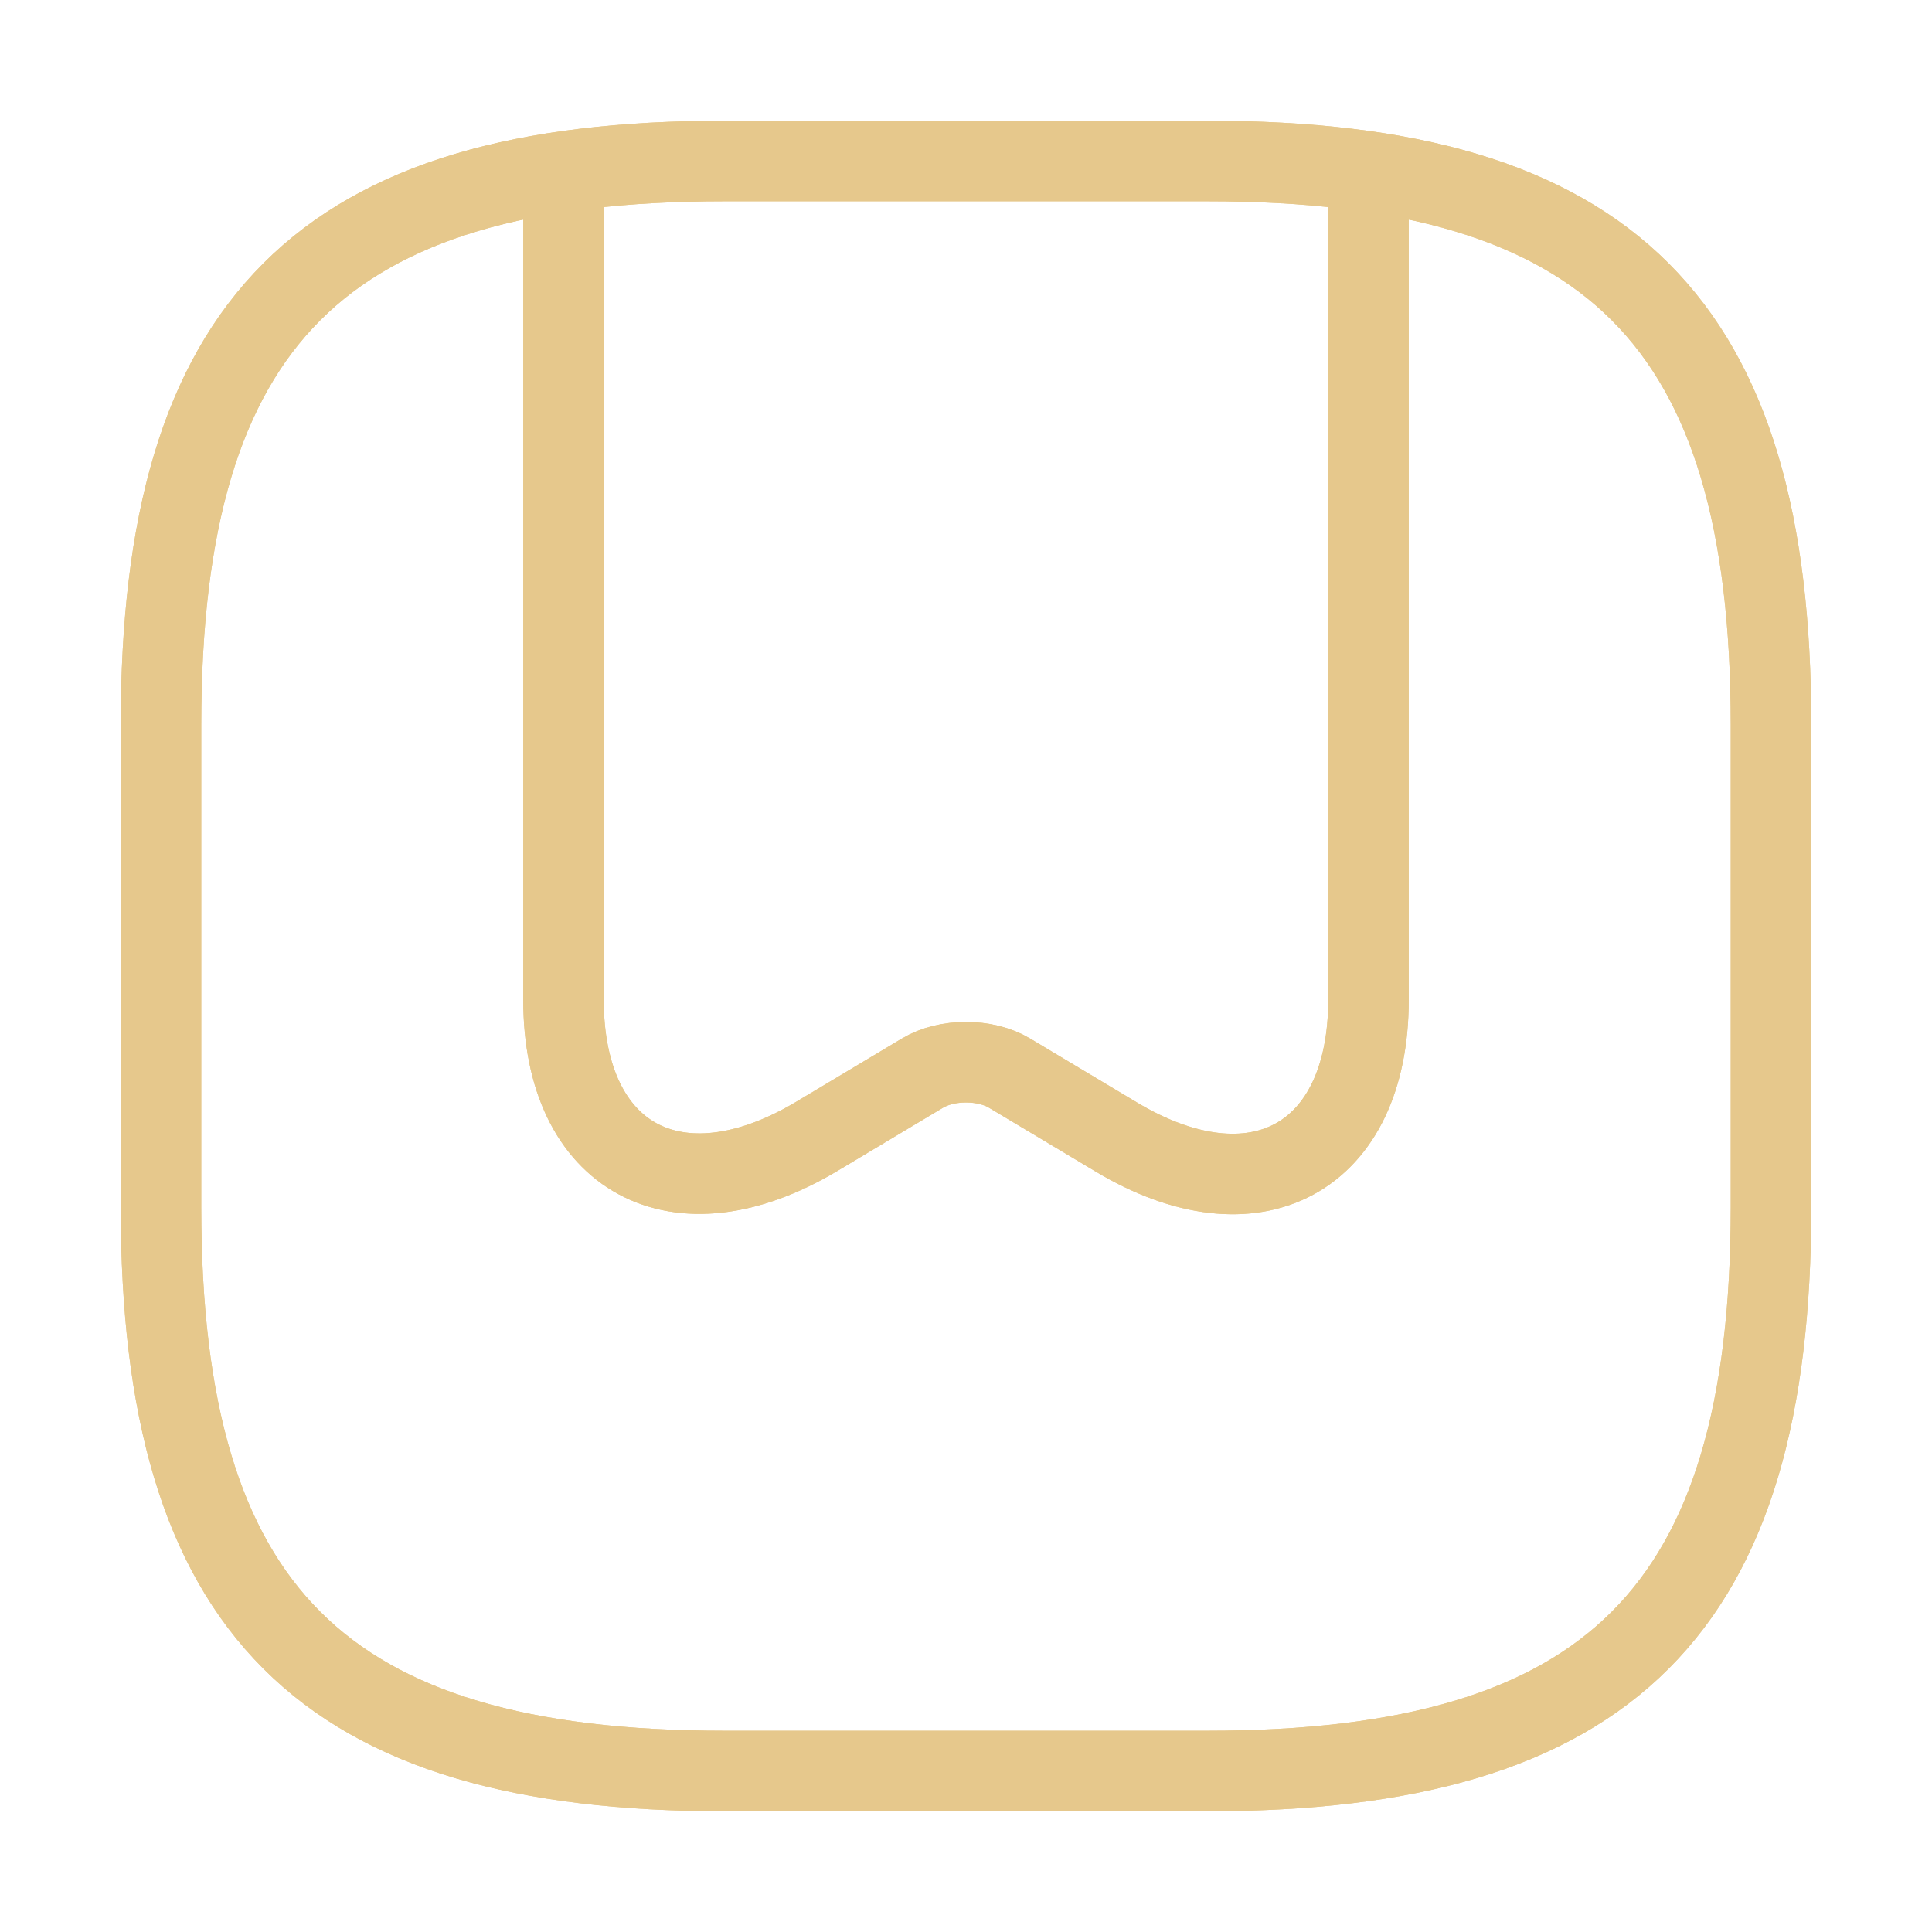 <svg width="36" height="36" viewBox="0 0 36 36" fill="none" xmlns="http://www.w3.org/2000/svg">
<path d="M13.5 33H22.5C30 33 33 30 33 22.5V13.5C33 6 30 3 22.5 3H13.5C6 3 3 6 3 13.5V22.5C3 30 6 33 13.5 33Z" stroke="#E6C88C" stroke-width="1.5" stroke-linecap="round" stroke-linejoin="round"/>
<path d="M25.5 3.66V18.63C25.5 21.585 23.385 22.74 20.79 21.18L18.81 19.995C18.36 19.725 17.64 19.725 17.19 19.995L15.21 21.18C12.615 22.725 10.5 21.585 10.5 18.63V3.66" stroke="#E6C88C" stroke-width="1.5" stroke-linecap="round" stroke-linejoin="round"/>
<path d="M13.5 33H22.5C30 33 33 30 33 22.5V13.5C33 6 30 3 22.5 3H13.5C6 3 3 6 3 13.5V22.5C3 30 6 33 13.5 33Z" stroke="#E6C88C" stroke-width="1.5" stroke-linecap="round" stroke-linejoin="round"/>
<path d="M25.5 3.66V18.63C25.5 21.585 23.385 22.74 20.79 21.18L18.81 19.995C18.36 19.725 17.64 19.725 17.19 19.995L15.21 21.18C12.615 22.725 10.5 21.585 10.5 18.63V3.66" stroke="#E6C88C" stroke-width="1.5" stroke-linecap="round" stroke-linejoin="round"/>
</svg>
